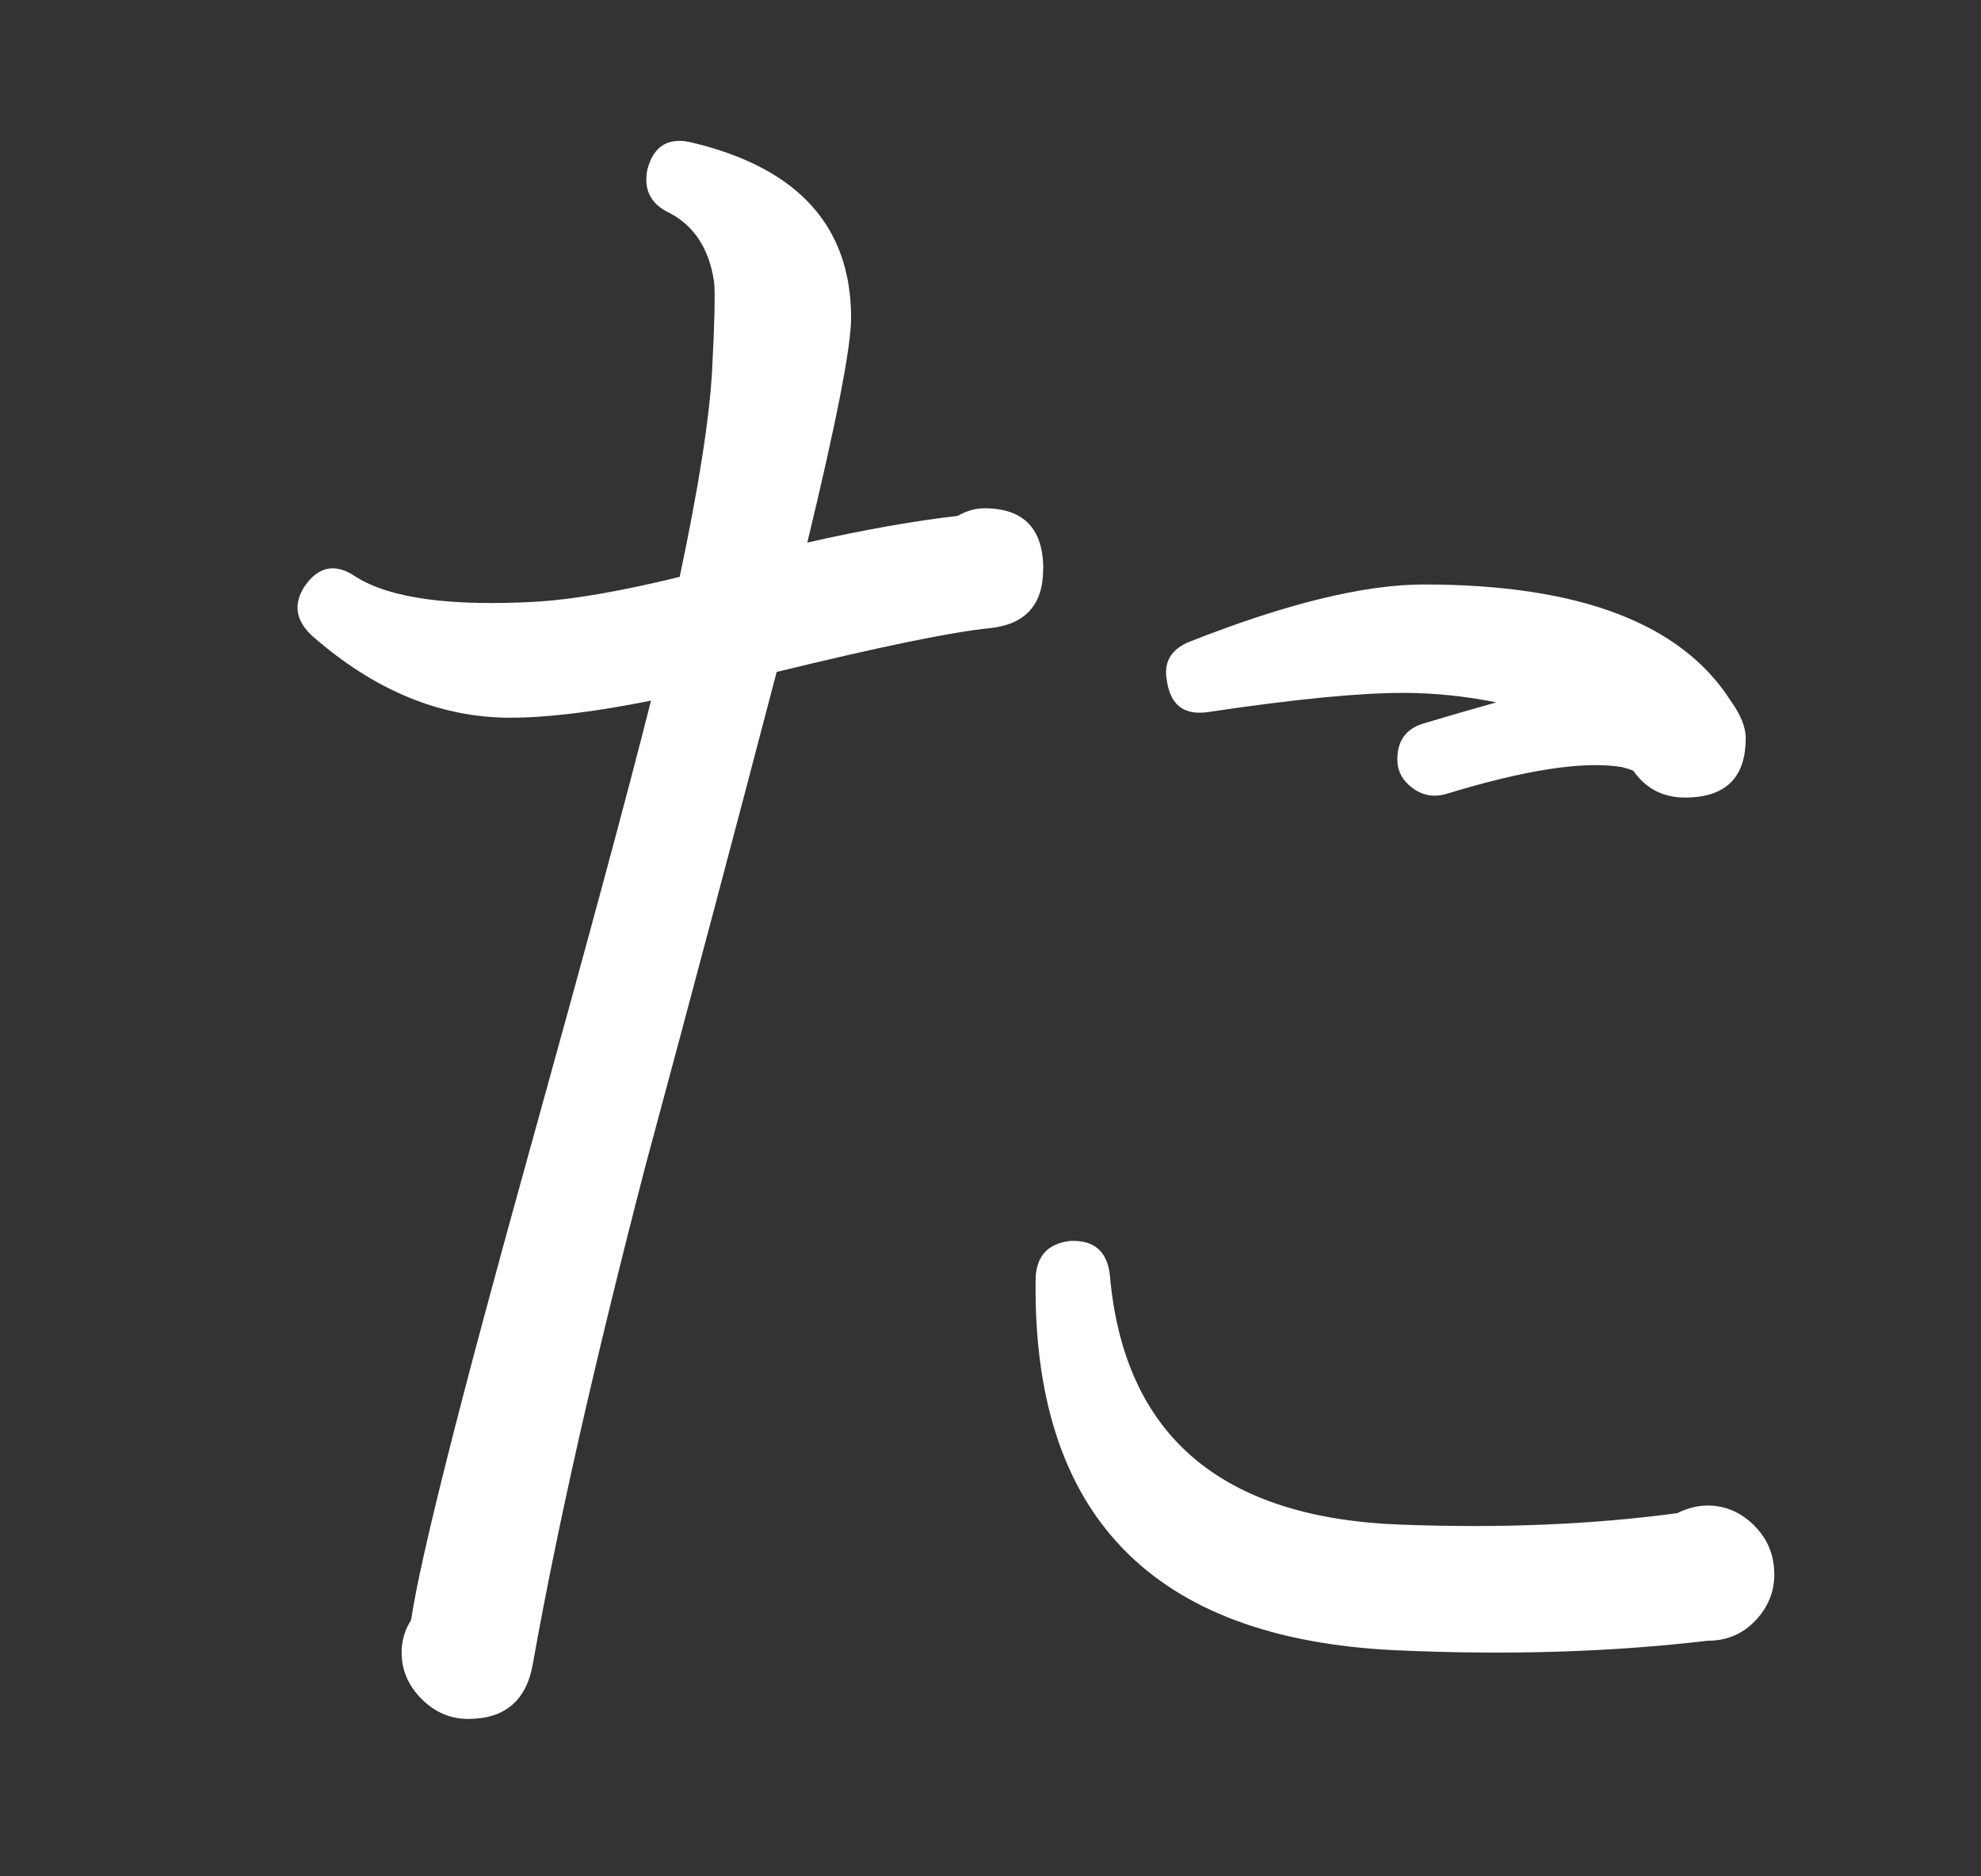 <?xml version="1.0" encoding="UTF-8"?>
<svg id="txt" xmlns="http://www.w3.org/2000/svg" viewBox="0 0 19 18">
  <rect x="0" y="0" width="19" height="18" fill="#333333" stroke="none"/>
  <path d="M10.005,5.46c0,.341-.17.53-.511.566-.365.036-1.047.177-2.045.42-.414,1.583-.834,3.165-1.261,4.748-.486,1.875-.846,3.464-1.077,4.766-.061.353-.268.53-.621.53-.17,0-.319-.064-.447-.192s-.191-.277-.191-.447c0-.109.03-.213.091-.31.086-.584.463-2.082,1.133-4.492.548-1.972.938-3.415,1.168-4.328-.547.11-.998.164-1.351.164-.67,0-1.303-.262-1.899-.785-.158-.146-.183-.304-.073-.475.134-.195.299-.225.493-.091.329.207.913.286,1.753.237.354-.024.804-.103,1.352-.237.183-.864.286-1.525.311-1.981.024-.457.03-.74.019-.849-.049-.329-.201-.554-.457-.676-.158-.085-.219-.219-.183-.402.061-.231.207-.316.438-.256,1.01.244,1.516.803,1.516,1.68,0,.28-.141.998-.42,2.155.535-.121,1.016-.207,1.442-.256.085-.048.17-.073.256-.073.377,0,.565.195.565.584ZM17.018,15.101c0,.171-.062.32-.183.447-.122.128-.274.192-.457.192-.925.109-1.924.14-2.994.091-2.338-.11-3.488-1.302-3.451-3.579.012-.207.121-.322.328-.347.231-.012.359.098.384.329.134,1.534,1.064,2.331,2.794,2.392.949.036,1.832,0,2.647-.11.098-.048.194-.073.292-.073.171,0,.319.064.447.192s.192.283.192.466ZM16.743,7.085c0,.377-.194.566-.584.566-.207,0-.372-.085-.493-.256-.024-.012-.062-.024-.109-.036-.365-.061-.926.025-1.681.256-.121.036-.23.018-.328-.055-.098-.073-.146-.164-.146-.274,0-.182.085-.298.256-.347.243-.073.475-.14.694-.201-.305-.061-.603-.091-.896-.091-.426,0-1.047.061-1.862.183-.231.036-.365-.061-.401-.292-.037-.183.036-.31.219-.383.925-.365,1.674-.548,2.246-.548,1.485,0,2.465.371,2.94,1.114.097.134.146.256.146.365Z" fill="#fff"/>
</svg>